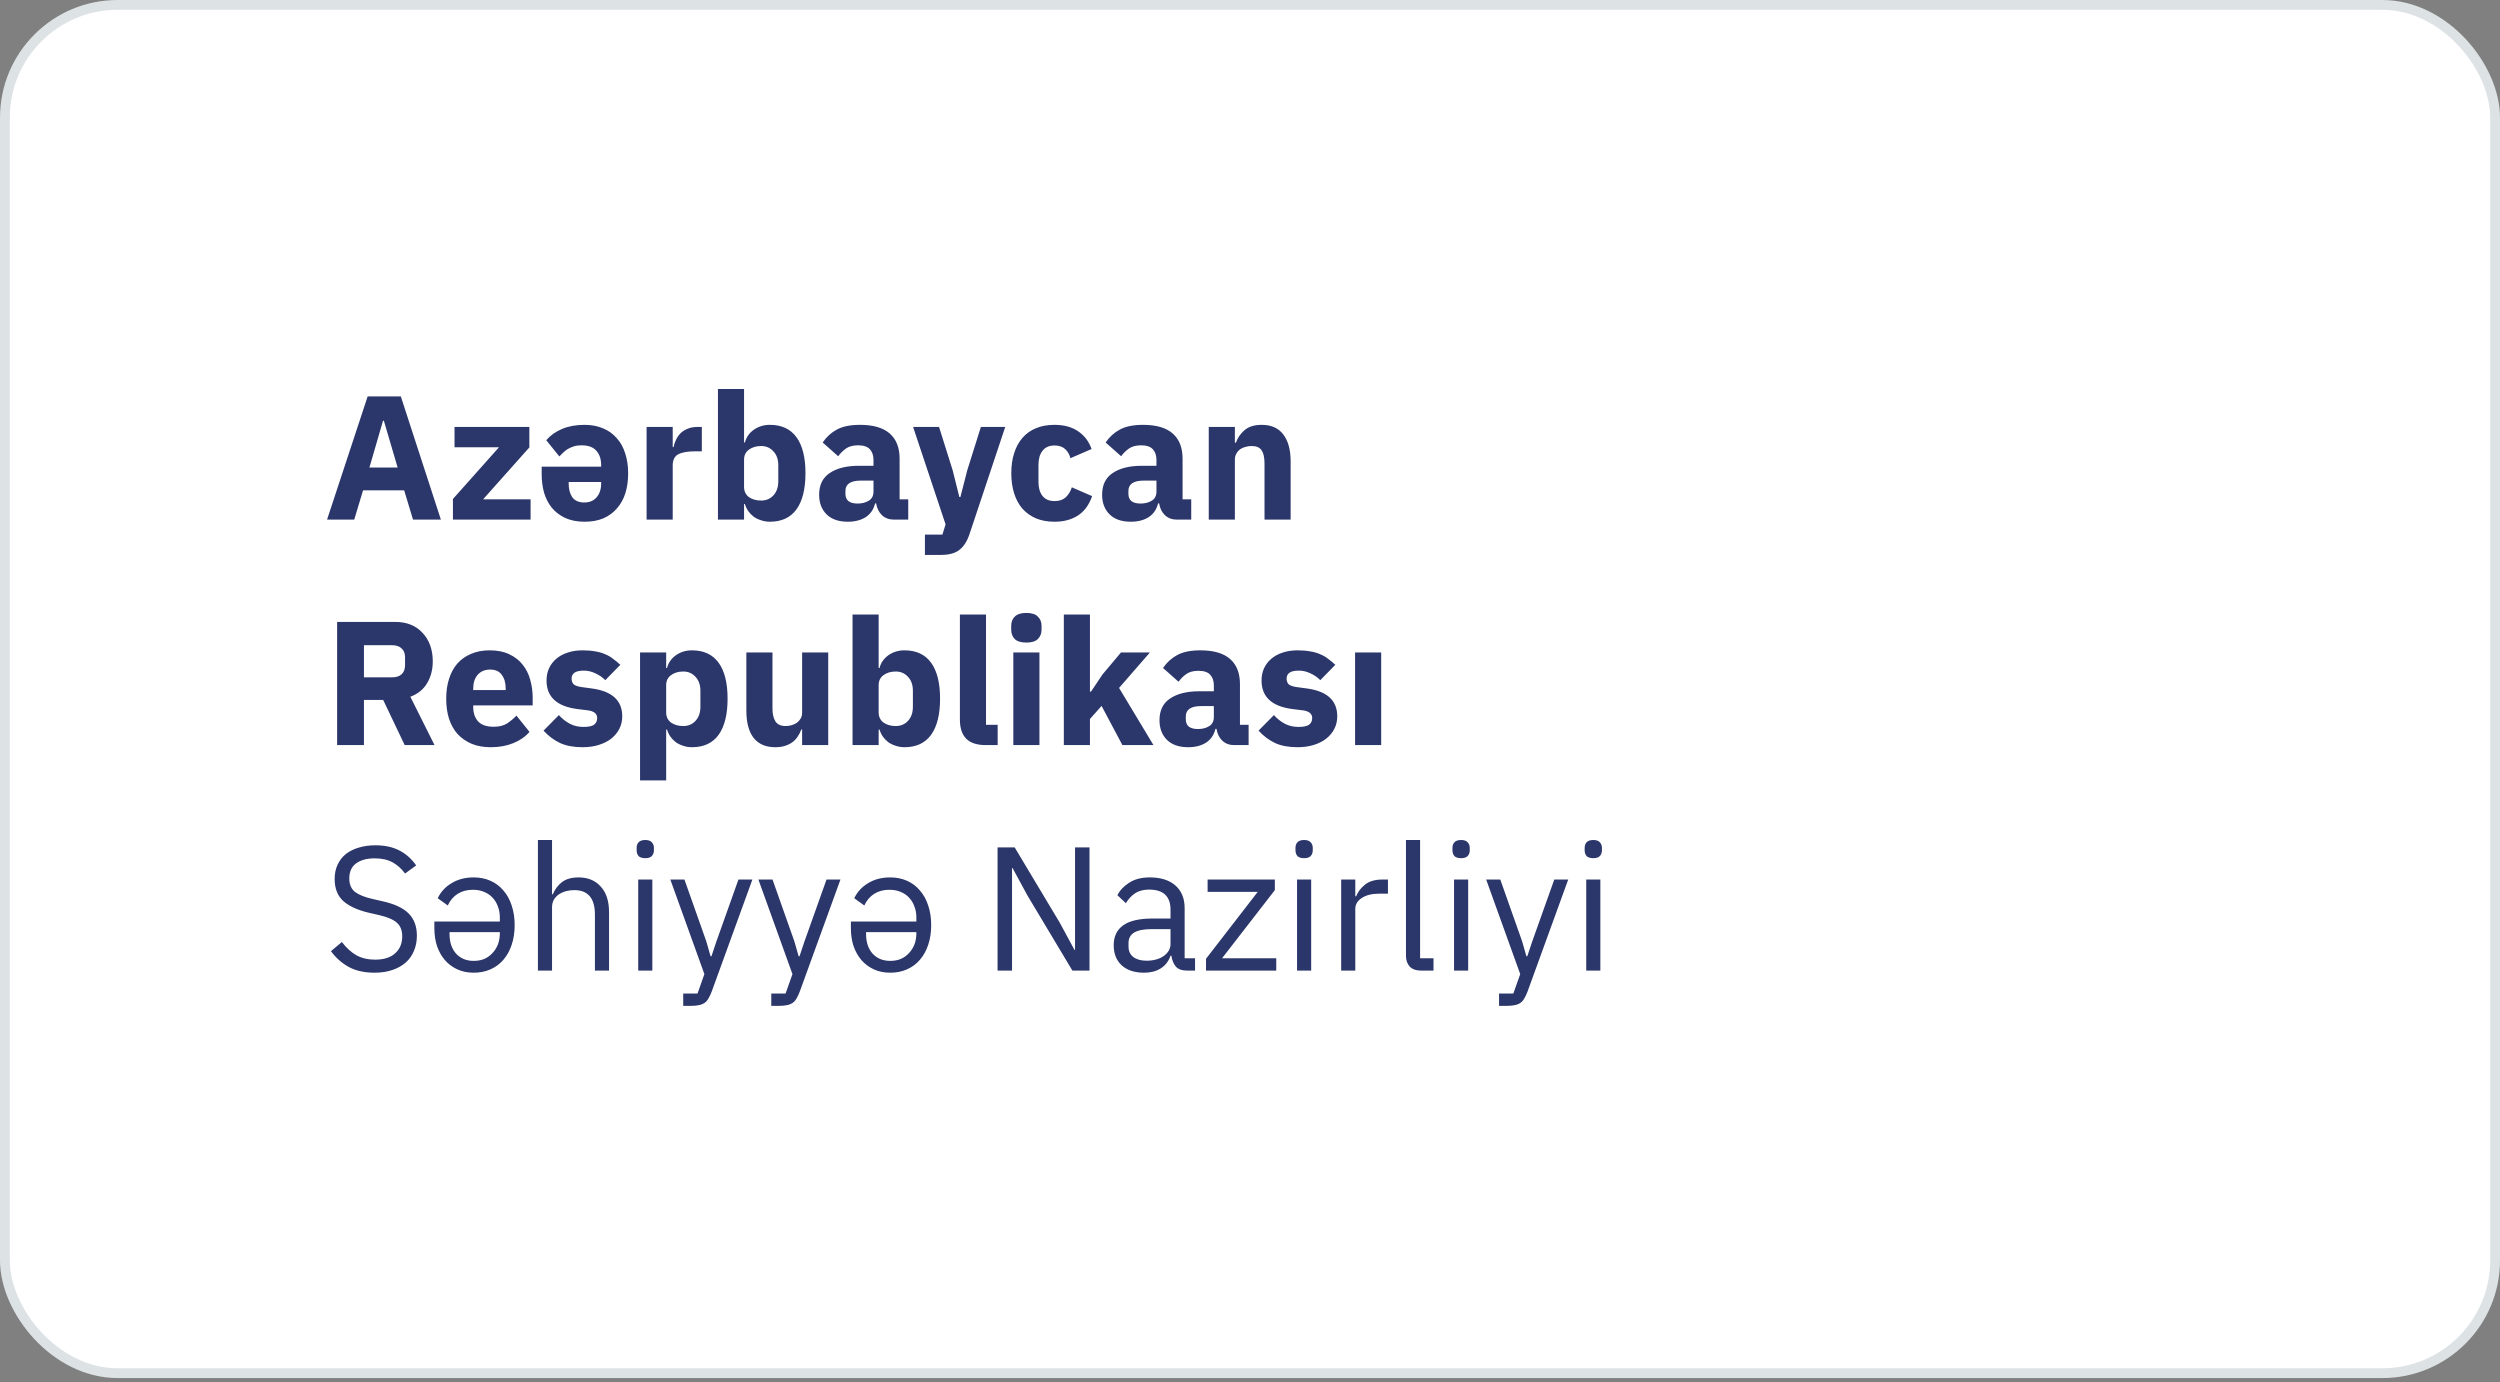 <svg width="255" height="141" viewBox="0 0 255 141" fill="none" xmlns="http://www.w3.org/2000/svg">
<rect x="0" y="0" width="255" height="141" fill="#808080" stroke="none"/>
<rect x="0.5" y="0.5" width="254" height="139.562" rx="11.5" fill="white" stroke="#DDE2E5"/>
<path d="M42.126 53L41.226 50.012H37.032L36.132 53H33.36L37.5 40.436H40.884L44.97 53H42.126ZM39.156 42.92H39.066L37.68 47.69H40.56L39.156 42.92ZM46.2 53V50.894L50.898 45.62H46.362V43.55H53.994V45.638L49.278 50.93H54.12V53H46.2ZM61.318 47.6V47.456C61.318 46.832 61.156 46.34 60.831 45.98C60.508 45.608 60.004 45.422 59.319 45.422C59.02 45.422 58.755 45.458 58.528 45.53C58.3 45.602 58.096 45.692 57.916 45.8C57.736 45.908 57.574 46.034 57.429 46.178C57.297 46.31 57.172 46.436 57.051 46.556L55.719 44.9C56.139 44.408 56.679 44.024 57.34 43.748C57.999 43.472 58.761 43.334 59.626 43.334C60.334 43.334 60.964 43.454 61.516 43.694C62.068 43.922 62.529 44.252 62.901 44.684C63.285 45.104 63.574 45.62 63.766 46.232C63.969 46.844 64.072 47.528 64.072 48.284C64.072 49.028 63.975 49.706 63.783 50.318C63.592 50.918 63.303 51.434 62.919 51.866C62.547 52.298 62.086 52.634 61.533 52.874C60.981 53.102 60.352 53.216 59.644 53.216C58.864 53.216 58.191 53.084 57.627 52.82C57.075 52.556 56.62 52.202 56.26 51.758C55.911 51.314 55.654 50.804 55.486 50.228C55.33 49.64 55.252 49.028 55.252 48.392V47.6H61.318ZM58.005 49.328C58.005 49.904 58.132 50.372 58.383 50.732C58.648 51.08 59.05 51.254 59.59 51.254C60.13 51.254 60.55 51.08 60.849 50.732C61.161 50.372 61.318 49.898 61.318 49.31V49.166H58.005V49.328ZM65.953 53V43.55H68.617V45.602H68.707C68.755 45.338 68.839 45.086 68.959 44.846C69.079 44.594 69.235 44.372 69.427 44.18C69.631 43.988 69.871 43.838 70.147 43.73C70.423 43.61 70.747 43.55 71.119 43.55H71.587V46.034H70.921C70.141 46.034 69.559 46.136 69.175 46.34C68.803 46.544 68.617 46.922 68.617 47.474V53H65.953ZM73.23 39.68H75.894V45.134H75.984C76.116 44.606 76.416 44.174 76.884 43.838C77.364 43.502 77.91 43.334 78.522 43.334C79.722 43.334 80.628 43.754 81.24 44.594C81.852 45.434 82.158 46.658 82.158 48.266C82.158 49.874 81.852 51.104 81.24 51.956C80.628 52.796 79.722 53.216 78.522 53.216C78.21 53.216 77.916 53.168 77.64 53.072C77.364 52.988 77.112 52.868 76.884 52.712C76.668 52.544 76.482 52.352 76.326 52.136C76.17 51.908 76.056 51.668 75.984 51.416H75.894V53H73.23V39.68ZM77.64 51.056C78.144 51.056 78.558 50.882 78.882 50.534C79.218 50.174 79.386 49.694 79.386 49.094V47.456C79.386 46.856 79.218 46.382 78.882 46.034C78.558 45.674 78.144 45.494 77.64 45.494C77.136 45.494 76.716 45.62 76.38 45.872C76.056 46.112 75.894 46.448 75.894 46.88V49.67C75.894 50.102 76.056 50.444 76.38 50.696C76.716 50.936 77.136 51.056 77.64 51.056ZM91.165 53C90.686 53 90.284 52.85 89.96 52.55C89.647 52.25 89.45 51.848 89.365 51.344H89.257C89.114 51.956 88.796 52.424 88.303 52.748C87.811 53.06 87.206 53.216 86.486 53.216C85.537 53.216 84.811 52.964 84.308 52.46C83.803 51.956 83.552 51.29 83.552 50.462C83.552 49.466 83.912 48.728 84.632 48.248C85.364 47.756 86.353 47.51 87.602 47.51H89.096V46.916C89.096 46.46 88.975 46.1 88.736 45.836C88.496 45.56 88.094 45.422 87.529 45.422C87.001 45.422 86.582 45.536 86.269 45.764C85.957 45.992 85.7 46.25 85.496 46.538L83.912 45.134C84.296 44.57 84.775 44.132 85.352 43.82C85.939 43.496 86.731 43.334 87.728 43.334C89.072 43.334 90.079 43.628 90.751 44.216C91.424 44.804 91.76 45.662 91.76 46.79V50.93H92.641V53H91.165ZM87.475 51.362C87.919 51.362 88.297 51.266 88.609 51.074C88.933 50.882 89.096 50.57 89.096 50.138V49.022H87.799C86.755 49.022 86.234 49.376 86.234 50.084V50.354C86.234 50.702 86.341 50.96 86.558 51.128C86.773 51.284 87.079 51.362 87.475 51.362ZM100.049 43.55H102.533L98.897 54.458C98.657 55.19 98.315 55.73 97.871 56.078C97.439 56.426 96.815 56.6 95.999 56.6H94.343V54.53H96.125L96.449 53.486L93.137 43.55H95.783L97.169 47.96L97.853 50.696H97.961L98.663 47.96L100.049 43.55ZM107.562 53.216C106.854 53.216 106.224 53.102 105.672 52.874C105.12 52.634 104.658 52.304 104.286 51.884C103.914 51.452 103.632 50.93 103.44 50.318C103.248 49.706 103.152 49.022 103.152 48.266C103.152 47.51 103.248 46.832 103.44 46.232C103.632 45.62 103.914 45.098 104.286 44.666C104.658 44.234 105.12 43.904 105.672 43.676C106.224 43.448 106.854 43.334 107.562 43.334C108.522 43.334 109.32 43.55 109.956 43.982C110.604 44.414 111.066 45.02 111.342 45.8L109.182 46.736C109.098 46.376 108.924 46.07 108.66 45.818C108.396 45.566 108.03 45.44 107.562 45.44C107.022 45.44 106.614 45.62 106.338 45.98C106.062 46.328 105.924 46.802 105.924 47.402V49.166C105.924 49.766 106.062 50.24 106.338 50.588C106.614 50.936 107.022 51.11 107.562 51.11C108.042 51.11 108.42 50.984 108.696 50.732C108.984 50.468 109.194 50.126 109.326 49.706L111.396 50.606C111.084 51.506 110.598 52.166 109.938 52.586C109.29 53.006 108.498 53.216 107.562 53.216ZM120.029 53C119.549 53 119.147 52.85 118.823 52.55C118.511 52.25 118.313 51.848 118.229 51.344H118.121C117.977 51.956 117.659 52.424 117.167 52.748C116.675 53.06 116.069 53.216 115.349 53.216C114.401 53.216 113.675 52.964 113.171 52.46C112.667 51.956 112.415 51.29 112.415 50.462C112.415 49.466 112.775 48.728 113.495 48.248C114.227 47.756 115.217 47.51 116.465 47.51H117.959V46.916C117.959 46.46 117.839 46.1 117.599 45.836C117.359 45.56 116.957 45.422 116.393 45.422C115.865 45.422 115.445 45.536 115.133 45.764C114.821 45.992 114.563 46.25 114.359 46.538L112.775 45.134C113.159 44.57 113.639 44.132 114.215 43.82C114.803 43.496 115.595 43.334 116.591 43.334C117.935 43.334 118.943 43.628 119.615 44.216C120.287 44.804 120.623 45.662 120.623 46.79V50.93H121.505V53H120.029ZM116.339 51.362C116.783 51.362 117.161 51.266 117.473 51.074C117.797 50.882 117.959 50.57 117.959 50.138V49.022H116.663C115.619 49.022 115.097 49.376 115.097 50.084V50.354C115.097 50.702 115.205 50.96 115.421 51.128C115.637 51.284 115.943 51.362 116.339 51.362ZM123.293 53V43.55H125.957V45.152H126.065C126.233 44.66 126.527 44.234 126.947 43.874C127.367 43.514 127.949 43.334 128.693 43.334C129.665 43.334 130.397 43.658 130.889 44.306C131.393 44.954 131.645 45.878 131.645 47.078V53H128.981V47.294C128.981 46.682 128.885 46.232 128.693 45.944C128.501 45.644 128.159 45.494 127.667 45.494C127.451 45.494 127.241 45.524 127.037 45.584C126.833 45.632 126.647 45.716 126.479 45.836C126.323 45.956 126.197 46.106 126.101 46.286C126.005 46.454 125.957 46.652 125.957 46.88V53H123.293ZM37.122 76H34.386V63.436H40.344C40.92 63.436 41.442 63.532 41.91 63.724C42.378 63.916 42.774 64.192 43.098 64.552C43.434 64.9 43.692 65.32 43.872 65.812C44.052 66.304 44.142 66.85 44.142 67.45C44.142 68.302 43.95 69.046 43.566 69.682C43.194 70.318 42.624 70.78 41.856 71.068L44.322 76H41.28L39.084 71.392H37.122V76ZM40.002 69.088C40.41 69.088 40.728 68.986 40.956 68.782C41.196 68.566 41.316 68.254 41.316 67.846V67.054C41.316 66.646 41.196 66.34 40.956 66.136C40.728 65.92 40.41 65.812 40.002 65.812H37.122V69.088H40.002ZM50.049 76.216C49.329 76.216 48.687 76.102 48.123 75.874C47.559 75.634 47.079 75.304 46.683 74.884C46.299 74.452 46.005 73.93 45.801 73.318C45.609 72.706 45.513 72.022 45.513 71.266C45.513 70.522 45.609 69.85 45.801 69.25C45.993 68.638 46.275 68.116 46.647 67.684C47.031 67.252 47.499 66.922 48.051 66.694C48.603 66.454 49.233 66.334 49.941 66.334C50.721 66.334 51.387 66.466 51.939 66.73C52.503 66.994 52.959 67.348 53.307 67.792C53.667 68.236 53.925 68.752 54.081 69.34C54.249 69.916 54.333 70.522 54.333 71.158V71.95H48.267V72.094C48.267 72.718 48.435 73.216 48.771 73.588C49.107 73.948 49.635 74.128 50.355 74.128C50.907 74.128 51.357 74.02 51.705 73.804C52.053 73.576 52.377 73.306 52.677 72.994L54.009 74.65C53.589 75.142 53.037 75.526 52.353 75.802C51.681 76.078 50.913 76.216 50.049 76.216ZM49.995 68.296C49.455 68.296 49.029 68.476 48.717 68.836C48.417 69.184 48.267 69.652 48.267 70.24V70.384H51.579V70.222C51.579 69.646 51.447 69.184 51.183 68.836C50.931 68.476 50.535 68.296 49.995 68.296ZM59.419 76.216C58.507 76.216 57.739 76.072 57.115 75.784C56.491 75.484 55.933 75.064 55.441 74.524L57.007 72.94C57.343 73.312 57.715 73.606 58.123 73.822C58.531 74.038 58.993 74.146 59.509 74.146C60.037 74.146 60.403 74.068 60.607 73.912C60.811 73.744 60.913 73.522 60.913 73.246C60.913 72.802 60.595 72.538 59.959 72.454L58.933 72.328C56.809 72.064 55.747 71.092 55.747 69.412C55.747 68.956 55.831 68.542 55.999 68.17C56.179 67.786 56.425 67.462 56.737 67.198C57.061 66.922 57.445 66.712 57.889 66.568C58.345 66.412 58.855 66.334 59.419 66.334C59.911 66.334 60.343 66.37 60.715 66.442C61.099 66.502 61.435 66.598 61.723 66.73C62.023 66.85 62.293 67.006 62.533 67.198C62.785 67.378 63.031 67.582 63.271 67.81L61.741 69.376C61.441 69.076 61.099 68.842 60.715 68.674C60.343 68.494 59.959 68.404 59.563 68.404C59.107 68.404 58.783 68.476 58.591 68.62C58.399 68.764 58.303 68.956 58.303 69.196C58.303 69.448 58.369 69.646 58.501 69.79C58.645 69.922 58.909 70.018 59.293 70.078L60.355 70.222C62.431 70.498 63.469 71.446 63.469 73.066C63.469 73.522 63.373 73.942 63.181 74.326C62.989 74.71 62.713 75.046 62.353 75.334C62.005 75.61 61.579 75.826 61.075 75.982C60.583 76.138 60.031 76.216 59.419 76.216ZM65.285 66.55H67.949V68.134H68.039C68.171 67.606 68.471 67.174 68.939 66.838C69.419 66.502 69.965 66.334 70.577 66.334C71.777 66.334 72.683 66.754 73.295 67.594C73.907 68.434 74.213 69.658 74.213 71.266C74.213 72.874 73.907 74.104 73.295 74.956C72.683 75.796 71.777 76.216 70.577 76.216C70.265 76.216 69.971 76.168 69.695 76.072C69.419 75.988 69.167 75.868 68.939 75.712C68.723 75.544 68.537 75.352 68.381 75.136C68.225 74.908 68.111 74.668 68.039 74.416H67.949V79.6H65.285V66.55ZM69.695 74.056C70.199 74.056 70.613 73.882 70.937 73.534C71.273 73.174 71.441 72.694 71.441 72.094V70.456C71.441 69.856 71.273 69.382 70.937 69.034C70.613 68.674 70.199 68.494 69.695 68.494C69.191 68.494 68.771 68.62 68.435 68.872C68.111 69.112 67.949 69.448 67.949 69.88V72.67C67.949 73.102 68.111 73.444 68.435 73.696C68.771 73.936 69.191 74.056 69.695 74.056ZM81.816 74.416H81.726C81.642 74.656 81.528 74.884 81.384 75.1C81.252 75.316 81.078 75.508 80.862 75.676C80.646 75.844 80.388 75.976 80.088 76.072C79.8 76.168 79.464 76.216 79.08 76.216C78.108 76.216 77.37 75.898 76.866 75.262C76.374 74.614 76.128 73.69 76.128 72.49V66.55H78.792V72.256C78.792 72.832 78.894 73.276 79.098 73.588C79.302 73.9 79.65 74.056 80.142 74.056C80.346 74.056 80.55 74.026 80.754 73.966C80.958 73.906 81.138 73.822 81.294 73.714C81.45 73.594 81.576 73.45 81.672 73.282C81.768 73.114 81.816 72.916 81.816 72.688V66.55H84.48V76H81.816V74.416ZM86.959 62.68H89.623V68.134H89.713C89.845 67.606 90.145 67.174 90.613 66.838C91.093 66.502 91.639 66.334 92.251 66.334C93.451 66.334 94.357 66.754 94.969 67.594C95.581 68.434 95.887 69.658 95.887 71.266C95.887 72.874 95.581 74.104 94.969 74.956C94.357 75.796 93.451 76.216 92.251 76.216C91.939 76.216 91.645 76.168 91.369 76.072C91.093 75.988 90.841 75.868 90.613 75.712C90.397 75.544 90.211 75.352 90.055 75.136C89.899 74.908 89.785 74.668 89.713 74.416H89.623V76H86.959V62.68ZM91.369 74.056C91.873 74.056 92.287 73.882 92.611 73.534C92.947 73.174 93.115 72.694 93.115 72.094V70.456C93.115 69.856 92.947 69.382 92.611 69.034C92.287 68.674 91.873 68.494 91.369 68.494C90.865 68.494 90.445 68.62 90.109 68.872C89.785 69.112 89.623 69.448 89.623 69.88V72.67C89.623 73.102 89.785 73.444 90.109 73.696C90.445 73.936 90.865 74.056 91.369 74.056ZM100.556 76C99.644 76 98.972 75.778 98.54 75.334C98.12 74.89 97.91 74.248 97.91 73.408V62.68H100.574V73.93H101.762V76H100.556ZM104.691 65.542C104.151 65.542 103.755 65.422 103.503 65.182C103.263 64.93 103.143 64.612 103.143 64.228V63.832C103.143 63.448 103.263 63.136 103.503 62.896C103.755 62.644 104.151 62.518 104.691 62.518C105.231 62.518 105.621 62.644 105.861 62.896C106.113 63.136 106.239 63.448 106.239 63.832V64.228C106.239 64.612 106.113 64.93 105.861 65.182C105.621 65.422 105.231 65.542 104.691 65.542ZM103.359 66.55H106.023V76H103.359V66.55ZM108.51 62.68H111.174V70.546H111.282L112.452 68.8L114.342 66.55H117.294L114.144 70.168L117.654 76H114.486L112.362 72.004L111.174 73.336V76H108.51V62.68ZM125.882 76C125.402 76 125 75.85 124.676 75.55C124.364 75.25 124.166 74.848 124.082 74.344H123.974C123.83 74.956 123.512 75.424 123.02 75.748C122.528 76.06 121.922 76.216 121.202 76.216C120.254 76.216 119.528 75.964 119.024 75.46C118.52 74.956 118.268 74.29 118.268 73.462C118.268 72.466 118.628 71.728 119.348 71.248C120.08 70.756 121.07 70.51 122.318 70.51H123.812V69.916C123.812 69.46 123.692 69.1 123.452 68.836C123.212 68.56 122.81 68.422 122.246 68.422C121.718 68.422 121.298 68.536 120.986 68.764C120.674 68.992 120.416 69.25 120.212 69.538L118.628 68.134C119.012 67.57 119.492 67.132 120.068 66.82C120.656 66.496 121.448 66.334 122.444 66.334C123.788 66.334 124.796 66.628 125.468 67.216C126.14 67.804 126.476 68.662 126.476 69.79V73.93H127.358V76H125.882ZM122.192 74.362C122.636 74.362 123.014 74.266 123.326 74.074C123.65 73.882 123.812 73.57 123.812 73.138V72.022H122.516C121.472 72.022 120.95 72.376 120.95 73.084V73.354C120.95 73.702 121.058 73.96 121.274 74.128C121.49 74.284 121.796 74.362 122.192 74.362ZM132.35 76.216C131.438 76.216 130.67 76.072 130.046 75.784C129.422 75.484 128.864 75.064 128.372 74.524L129.938 72.94C130.274 73.312 130.646 73.606 131.054 73.822C131.462 74.038 131.924 74.146 132.44 74.146C132.968 74.146 133.334 74.068 133.538 73.912C133.742 73.744 133.844 73.522 133.844 73.246C133.844 72.802 133.526 72.538 132.89 72.454L131.864 72.328C129.74 72.064 128.678 71.092 128.678 69.412C128.678 68.956 128.762 68.542 128.93 68.17C129.11 67.786 129.356 67.462 129.668 67.198C129.992 66.922 130.376 66.712 130.82 66.568C131.276 66.412 131.786 66.334 132.35 66.334C132.842 66.334 133.274 66.37 133.646 66.442C134.03 66.502 134.366 66.598 134.654 66.73C134.954 66.85 135.224 67.006 135.464 67.198C135.716 67.378 135.962 67.582 136.202 67.81L134.672 69.376C134.372 69.076 134.03 68.842 133.646 68.674C133.274 68.494 132.89 68.404 132.494 68.404C132.038 68.404 131.714 68.476 131.522 68.62C131.33 68.764 131.234 68.956 131.234 69.196C131.234 69.448 131.3 69.646 131.432 69.79C131.576 69.922 131.84 70.018 132.224 70.078L133.286 70.222C135.362 70.498 136.4 71.446 136.4 73.066C136.4 73.522 136.304 73.942 136.112 74.326C135.92 74.71 135.644 75.046 135.284 75.334C134.936 75.61 134.51 75.826 134.006 75.982C133.514 76.138 132.962 76.216 132.35 76.216ZM138.217 76V66.55H140.881V76H138.217ZM38.202 99.216C37.182 99.216 36.312 99.024 35.592 98.64C34.872 98.244 34.26 97.704 33.756 97.02L34.872 96.084C35.316 96.672 35.808 97.122 36.348 97.434C36.888 97.734 37.524 97.884 38.256 97.884C39.156 97.884 39.84 97.668 40.308 97.236C40.788 96.804 41.028 96.228 41.028 95.508C41.028 94.908 40.848 94.446 40.488 94.122C40.128 93.798 39.534 93.54 38.706 93.348L37.68 93.114C36.528 92.85 35.646 92.454 35.034 91.926C34.434 91.386 34.134 90.63 34.134 89.658C34.134 89.106 34.236 88.614 34.44 88.182C34.644 87.75 34.926 87.39 35.286 87.102C35.658 86.814 36.096 86.598 36.6 86.454C37.116 86.298 37.68 86.22 38.292 86.22C39.24 86.22 40.05 86.394 40.722 86.742C41.406 87.09 41.982 87.6 42.45 88.272L41.316 89.1C40.968 88.62 40.548 88.242 40.056 87.966C39.564 87.69 38.952 87.552 38.22 87.552C37.416 87.552 36.78 87.726 36.312 88.074C35.856 88.41 35.628 88.92 35.628 89.604C35.628 90.204 35.82 90.66 36.204 90.972C36.6 91.272 37.194 91.512 37.986 91.692L39.012 91.926C40.248 92.202 41.142 92.622 41.694 93.186C42.246 93.75 42.522 94.5 42.522 95.436C42.522 96.012 42.42 96.534 42.216 97.002C42.024 97.47 41.742 97.866 41.37 98.19C40.998 98.514 40.542 98.766 40.002 98.946C39.474 99.126 38.874 99.216 38.202 99.216ZM50.983 93.996V93.564C50.983 93.168 50.917 92.802 50.785 92.466C50.665 92.118 50.485 91.818 50.245 91.566C50.017 91.314 49.729 91.116 49.381 90.972C49.045 90.828 48.661 90.756 48.229 90.756C47.641 90.756 47.125 90.894 46.681 91.17C46.249 91.446 45.913 91.842 45.673 92.358L44.647 91.62C44.947 90.984 45.415 90.474 46.051 90.09C46.687 89.694 47.443 89.496 48.319 89.496C48.943 89.496 49.513 89.61 50.029 89.838C50.545 90.066 50.983 90.396 51.343 90.828C51.715 91.248 51.997 91.758 52.189 92.358C52.393 92.958 52.495 93.624 52.495 94.356C52.495 95.1 52.393 95.772 52.189 96.372C51.997 96.96 51.715 97.47 51.343 97.902C50.983 98.322 50.545 98.646 50.029 98.874C49.513 99.102 48.943 99.216 48.319 99.216C47.695 99.216 47.137 99.102 46.645 98.874C46.153 98.646 45.733 98.334 45.385 97.938C45.037 97.53 44.767 97.05 44.575 96.498C44.395 95.946 44.305 95.34 44.305 94.68V93.996H50.983ZM45.853 95.274C45.853 96.102 46.075 96.768 46.519 97.272C46.975 97.764 47.575 98.01 48.319 98.01C48.715 98.01 49.075 97.944 49.399 97.812C49.723 97.668 49.999 97.47 50.227 97.218C50.467 96.966 50.653 96.672 50.785 96.336C50.917 95.988 50.983 95.61 50.983 95.202V95.076H45.853V95.274ZM54.868 85.68H56.308V91.224H56.38C56.608 90.696 56.926 90.276 57.334 89.964C57.754 89.652 58.312 89.496 59.008 89.496C59.968 89.496 60.724 89.808 61.276 90.432C61.84 91.044 62.122 91.914 62.122 93.042V99H60.682V93.294C60.682 91.626 59.98 90.792 58.576 90.792C58.288 90.792 58.006 90.828 57.73 90.9C57.466 90.972 57.226 91.08 57.01 91.224C56.794 91.368 56.62 91.554 56.488 91.782C56.368 91.998 56.308 92.256 56.308 92.556V99H54.868V85.68ZM65.818 87.534C65.506 87.534 65.278 87.462 65.134 87.318C65.002 87.162 64.936 86.964 64.936 86.724V86.49C64.936 86.25 65.002 86.058 65.134 85.914C65.278 85.758 65.506 85.68 65.818 85.68C66.13 85.68 66.352 85.758 66.484 85.914C66.628 86.058 66.7 86.25 66.7 86.49V86.724C66.7 86.964 66.628 87.162 66.484 87.318C66.352 87.462 66.13 87.534 65.818 87.534ZM65.098 89.712H66.538V99H65.098V89.712ZM75.322 89.712H76.744L72.586 101.16C72.478 101.436 72.37 101.664 72.262 101.844C72.154 102.036 72.022 102.186 71.866 102.294C71.71 102.402 71.512 102.48 71.272 102.528C71.044 102.576 70.762 102.6 70.426 102.6H69.688V101.34H71.146L71.848 99.36L68.374 89.712H69.814L72.046 96.03L72.478 97.542H72.568L73.072 96.03L75.322 89.712ZM84.305 89.712H85.727L81.569 101.16C81.461 101.436 81.353 101.664 81.245 101.844C81.137 102.036 81.005 102.186 80.849 102.294C80.693 102.402 80.495 102.48 80.255 102.528C80.027 102.576 79.745 102.6 79.409 102.6H78.671V101.34H80.129L80.831 99.36L77.357 89.712H78.797L81.029 96.03L81.461 97.542H81.551L82.055 96.03L84.305 89.712ZM93.469 93.996V93.564C93.469 93.168 93.403 92.802 93.271 92.466C93.151 92.118 92.971 91.818 92.731 91.566C92.503 91.314 92.215 91.116 91.867 90.972C91.531 90.828 91.147 90.756 90.715 90.756C90.127 90.756 89.611 90.894 89.167 91.17C88.735 91.446 88.399 91.842 88.159 92.358L87.133 91.62C87.433 90.984 87.901 90.474 88.537 90.09C89.173 89.694 89.929 89.496 90.805 89.496C91.429 89.496 91.999 89.61 92.515 89.838C93.031 90.066 93.469 90.396 93.829 90.828C94.201 91.248 94.483 91.758 94.675 92.358C94.879 92.958 94.981 93.624 94.981 94.356C94.981 95.1 94.879 95.772 94.675 96.372C94.483 96.96 94.201 97.47 93.829 97.902C93.469 98.322 93.031 98.646 92.515 98.874C91.999 99.102 91.429 99.216 90.805 99.216C90.181 99.216 89.623 99.102 89.131 98.874C88.639 98.646 88.219 98.334 87.871 97.938C87.523 97.53 87.253 97.05 87.061 96.498C86.881 95.946 86.791 95.34 86.791 94.68V93.996H93.469ZM88.339 95.274C88.339 96.102 88.561 96.768 89.005 97.272C89.461 97.764 90.061 98.01 90.805 98.01C91.201 98.01 91.561 97.944 91.885 97.812C92.209 97.668 92.485 97.47 92.713 97.218C92.953 96.966 93.139 96.672 93.271 96.336C93.403 95.988 93.469 95.61 93.469 95.202V95.076H88.339V95.274ZM104.794 91.332L103.282 88.542H103.228V99H101.752V86.436H103.498L108.088 94.104L109.6 96.894H109.654V86.436H111.13V99H109.384L104.794 91.332ZM121.085 99C120.545 99 120.155 98.856 119.915 98.568C119.687 98.28 119.543 97.92 119.483 97.488H119.393C119.189 98.064 118.853 98.496 118.385 98.784C117.917 99.072 117.359 99.216 116.711 99.216C115.727 99.216 114.959 98.964 114.407 98.46C113.867 97.956 113.597 97.272 113.597 96.408C113.597 95.532 113.915 94.86 114.551 94.392C115.199 93.924 116.201 93.69 117.557 93.69H119.393V92.772C119.393 92.112 119.213 91.608 118.853 91.26C118.493 90.912 117.941 90.738 117.197 90.738C116.633 90.738 116.159 90.864 115.775 91.116C115.403 91.368 115.091 91.704 114.839 92.124L113.975 91.314C114.227 90.81 114.629 90.384 115.181 90.036C115.733 89.676 116.429 89.496 117.269 89.496C118.397 89.496 119.273 89.772 119.897 90.324C120.521 90.876 120.833 91.644 120.833 92.628V97.74H121.895V99H121.085ZM116.945 97.992C117.305 97.992 117.635 97.95 117.935 97.866C118.235 97.782 118.493 97.662 118.709 97.506C118.925 97.35 119.093 97.17 119.213 96.966C119.333 96.762 119.393 96.54 119.393 96.3V94.77H117.485C116.657 94.77 116.051 94.89 115.667 95.13C115.295 95.37 115.109 95.718 115.109 96.174V96.552C115.109 97.008 115.271 97.362 115.595 97.614C115.931 97.866 116.381 97.992 116.945 97.992ZM123.014 99V97.794L128.288 90.972H123.176V89.712H130.034V90.792L124.652 97.74H130.178V99H123.014ZM133.02 87.534C132.708 87.534 132.48 87.462 132.336 87.318C132.204 87.162 132.138 86.964 132.138 86.724V86.49C132.138 86.25 132.204 86.058 132.336 85.914C132.48 85.758 132.708 85.68 133.02 85.68C133.332 85.68 133.554 85.758 133.686 85.914C133.83 86.058 133.902 86.25 133.902 86.49V86.724C133.902 86.964 133.83 87.162 133.686 87.318C133.554 87.462 133.332 87.534 133.02 87.534ZM132.3 89.712H133.74V99H132.3V89.712ZM136.8 99V89.712H138.24V91.422H138.33C138.498 90.978 138.798 90.582 139.23 90.234C139.662 89.886 140.256 89.712 141.012 89.712H141.57V91.152H140.724C139.944 91.152 139.332 91.302 138.888 91.602C138.456 91.89 138.24 92.256 138.24 92.7V99H136.8ZM144.939 99C144.435 99 144.051 98.862 143.787 98.586C143.535 98.298 143.409 97.938 143.409 97.506V85.68H144.849V97.74H146.217V99H144.939ZM149.033 87.534C148.721 87.534 148.493 87.462 148.349 87.318C148.217 87.162 148.151 86.964 148.151 86.724V86.49C148.151 86.25 148.217 86.058 148.349 85.914C148.493 85.758 148.721 85.68 149.033 85.68C149.345 85.68 149.567 85.758 149.699 85.914C149.843 86.058 149.915 86.25 149.915 86.49V86.724C149.915 86.964 149.843 87.162 149.699 87.318C149.567 87.462 149.345 87.534 149.033 87.534ZM148.313 89.712H149.753V99H148.313V89.712ZM158.537 89.712H159.959L155.801 101.16C155.693 101.436 155.585 101.664 155.477 101.844C155.369 102.036 155.237 102.186 155.081 102.294C154.925 102.402 154.727 102.48 154.487 102.528C154.259 102.576 153.977 102.6 153.641 102.6H152.903V101.34H154.361L155.063 99.36L151.589 89.712H153.029L155.261 96.03L155.693 97.542H155.783L156.287 96.03L158.537 89.712ZM162.516 87.534C162.204 87.534 161.976 87.462 161.832 87.318C161.7 87.162 161.634 86.964 161.634 86.724V86.49C161.634 86.25 161.7 86.058 161.832 85.914C161.976 85.758 162.204 85.68 162.516 85.68C162.828 85.68 163.05 85.758 163.182 85.914C163.326 86.058 163.398 86.25 163.398 86.49V86.724C163.398 86.964 163.326 87.162 163.182 87.318C163.05 87.462 162.828 87.534 162.516 87.534ZM161.796 89.712H163.236V99H161.796V89.712Z" fill="#2B366B"/>
</svg>
